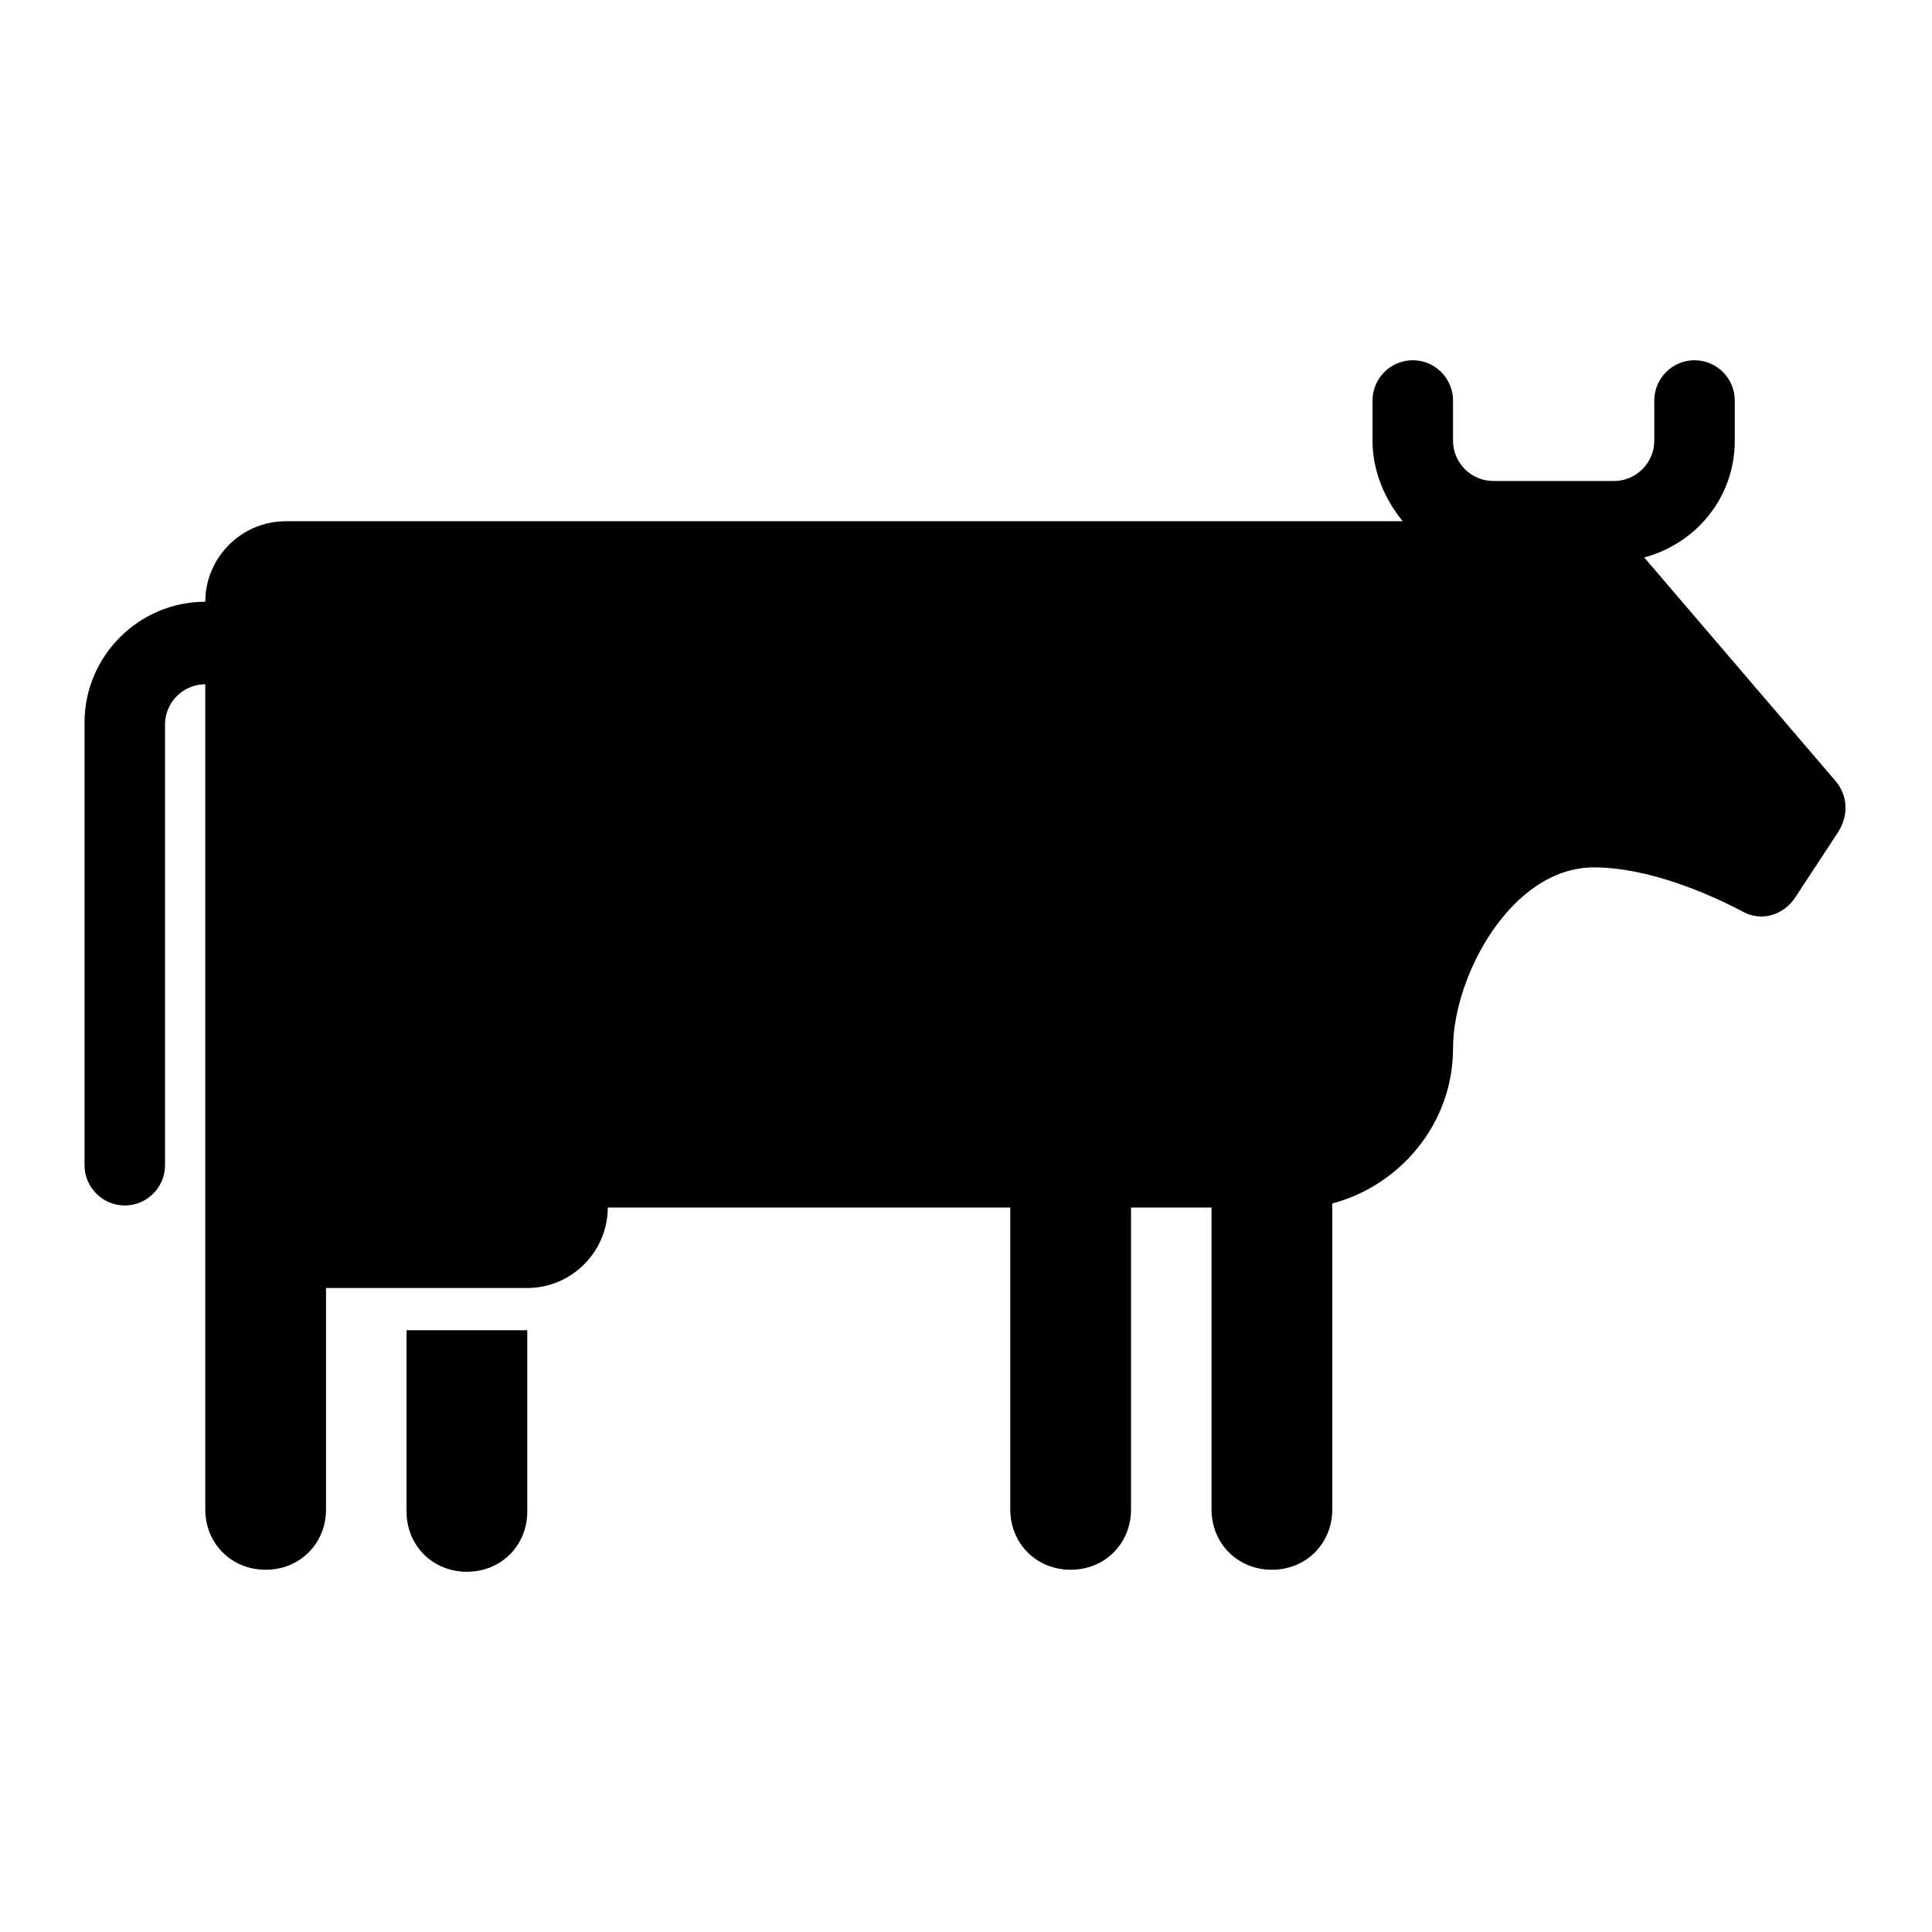 <svg version="1.1" viewBox="0 0 96 96" xmlns="http://www.w3.org/2000/svg" xmlns:xlink="http://www.w3.org/1999/xlink" id="Icons_Cow" overflow="hidden"><g><path d=" M 20.2 75.1 C 20.2 76.8 21.5 78.1 23.2 78.1 C 24.9 78.1 26.2 76.8 26.2 75.1 L 26.2 66.1 L 20.2 66.1 L 20.2 75.1 Z"/><path d=" M 91.2 38.8 L 81.7 27.7 C 84.3 27 86.2 24.7 86.2 21.9 L 86.2 19.9 C 86.2 18.8 85.3 17.9 84.2 17.9 C 83.1 17.9 82.2 18.8 82.2 19.9 L 82.2 21.9 C 82.2 23 81.3 23.9 80.2 23.9 L 74.2 23.9 C 73.1 23.9 72.2 23 72.2 21.9 L 72.2 19.9 C 72.2 18.8 71.3 17.9 70.2 17.9 C 69.1 17.9 68.2 18.8 68.2 19.9 L 68.2 21.9 C 68.2 23.4 68.8 24.8 69.7 25.9 L 61.2 25.9 L 14.2 25.9 C 12 25.9 10.2 27.7 10.2 29.9 C 6.9 29.9 4.2 32.6 4.2 35.9 L 4.2 57.9 C 4.2 59 5.1 59.9 6.2 59.9 C 7.3 59.9 8.2 59 8.2 57.9 L 8.2 36 C 8.2 34.9 9.1 34 10.2 34 L 10.2 60 L 10.2 75 C 10.2 76.7 11.5 78 13.2 78 C 14.9 78 16.2 76.7 16.2 75 L 16.2 64 L 26.2 64 C 28.4 64 30.2 62.2 30.2 60 L 50.2 60 L 50.2 75 C 50.2 76.7 51.5 78 53.2 78 C 54.9 78 56.2 76.7 56.2 75 L 56.2 60 L 60.2 60 L 60.2 75 C 60.2 76.7 61.5 78 63.2 78 C 64.9 78 66.2 76.7 66.2 75 L 66.2 59.8 C 69.6 58.9 72.2 55.8 72.2 52.1 C 72.2 48.5 75.1 43.1 79.2 43.1 C 81.9 43.1 84.9 44.4 86.6 45.3 C 87.5 45.8 88.6 45.5 89.2 44.6 L 91.3 41.4 C 91.9 40.5 91.8 39.5 91.2 38.8 Z"/></g></svg>